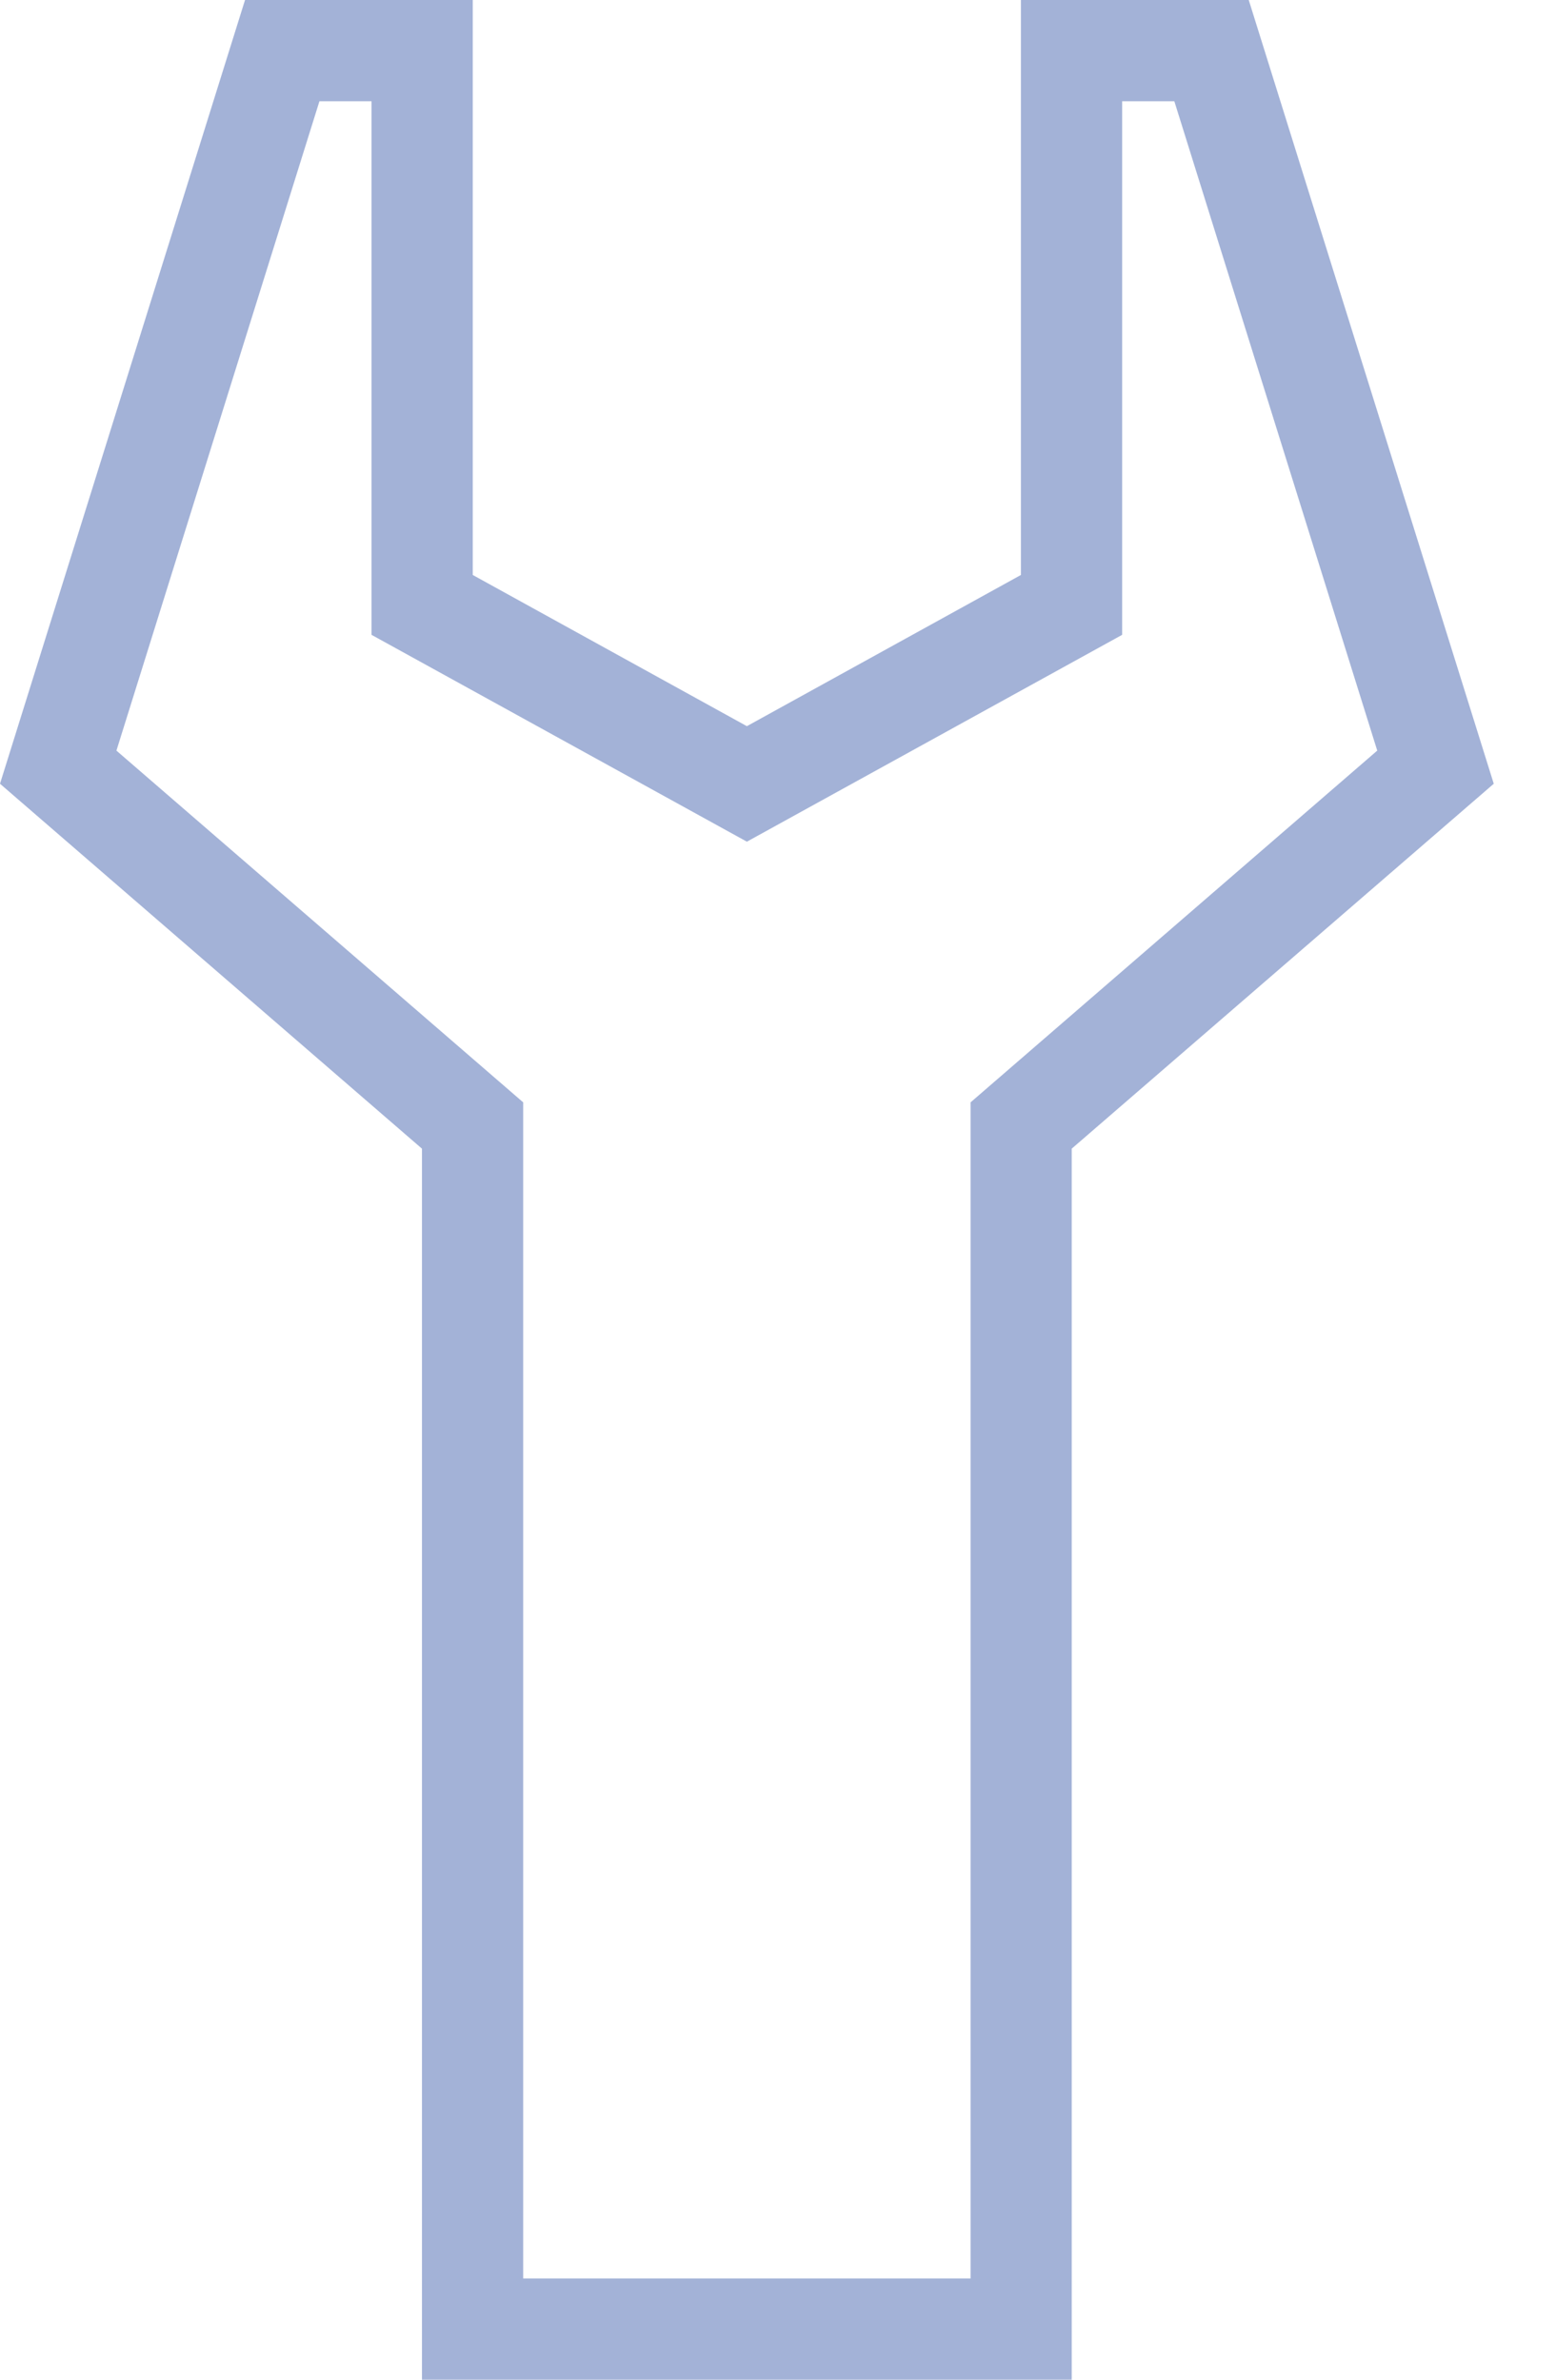 <?xml version="1.0" encoding="UTF-8"?>
<svg width="17px" height="26px" viewBox="0 0 17 26" version="1.1" xmlns="http://www.w3.org/2000/svg" xmlns:xlink="http://www.w3.org/1999/xlink">
    <!-- Generator: Sketch 53.2 (72643) - https://sketchapp.com -->
    <title>Fill 1</title>
    <desc>Created with Sketch.</desc>
    <g id="Page-1" stroke="none" stroke-width="1" fill="none" fill-rule="evenodd">
        <g id="index" transform="translate(-1227, -1065)" fill="#A3B2D7">
            <g id="Group-9" transform="translate(633, 760)">
                <g id="Group-7-Copy-5" transform="translate(594, 305)">
                    <path d="M11.154,0 L11.154,6.282 L8.16,7.934 L5.165,6.282 L5.165,0 L2.677,0 L0,8.563 L4.61,12.55 L4.61,26 L11.709,26 L11.709,12.55 L16.32,8.563 L13.643,0 L11.154,0 Z M12.26,6.936 L12.26,1.106 L12.83,1.106 L15.047,8.201 L10.604,12.044 L10.604,24.894 L5.716,24.894 L5.716,12.044 L1.272,8.201 L3.49,1.106 L4.059,1.106 L4.059,6.936 L8.16,9.196 L12.26,6.936 Z" id="Fill-1"></path>
                </g>
            </g>
        </g>
    </g>
</svg>